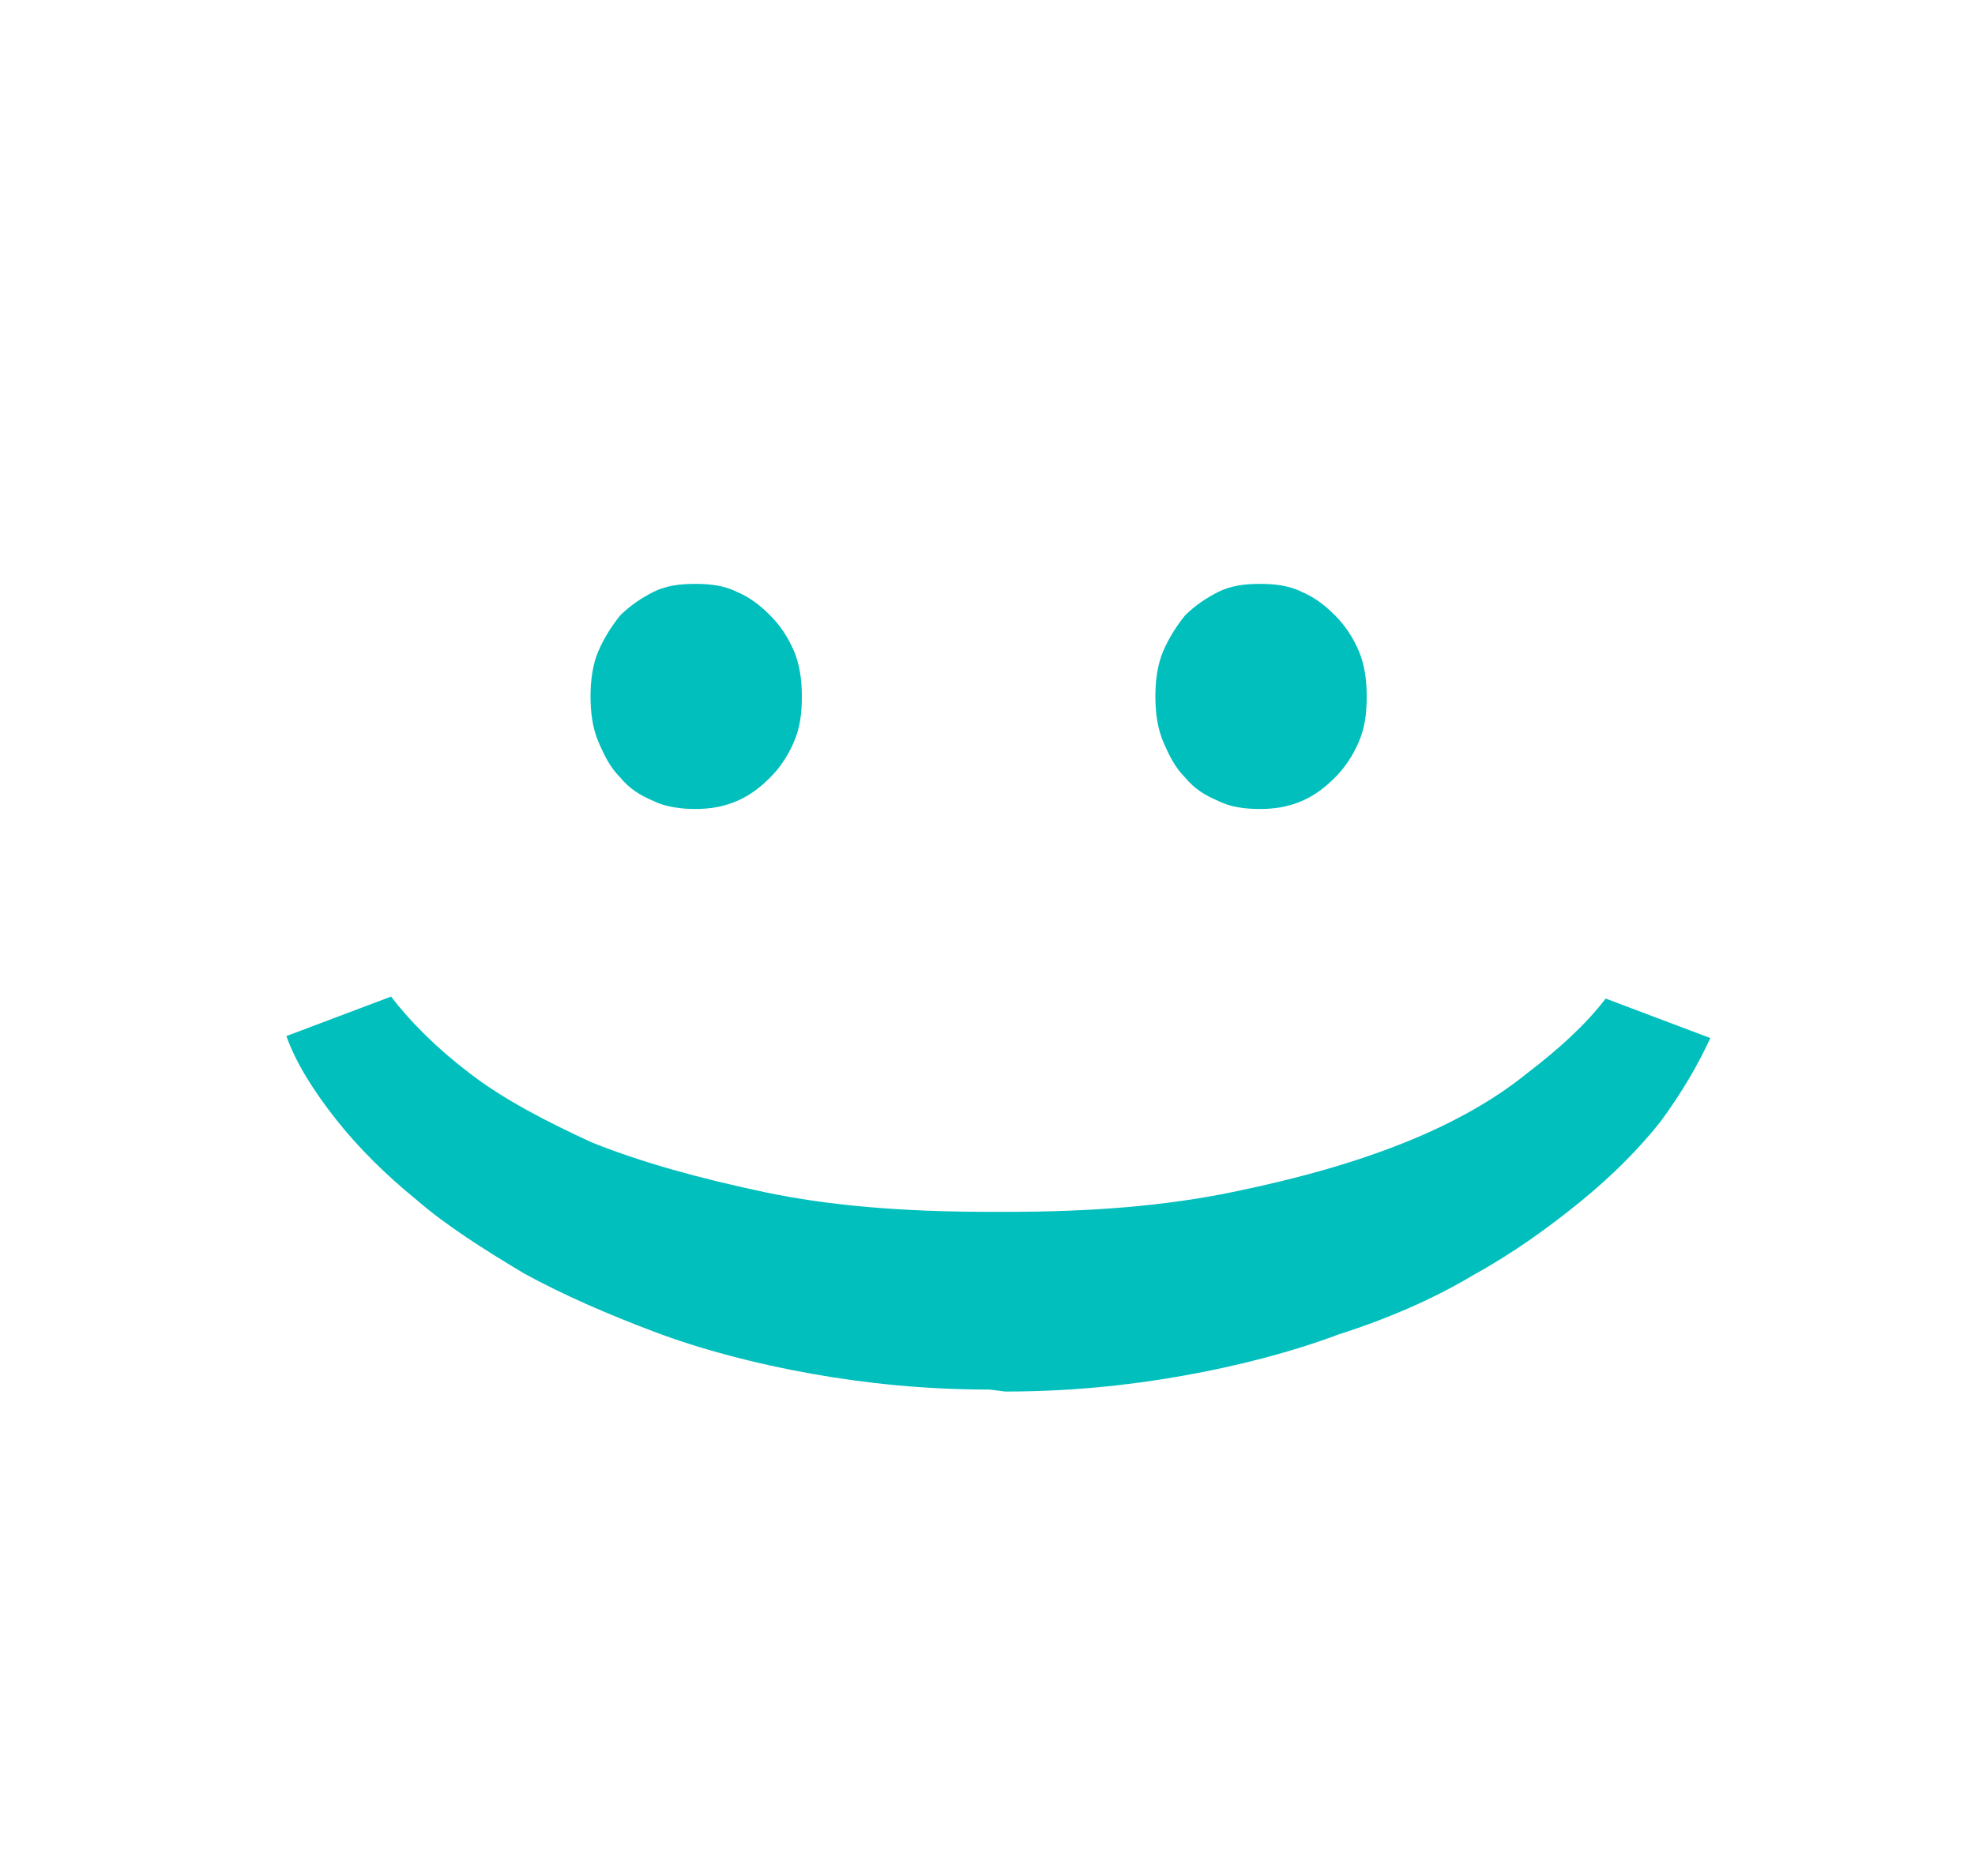 <?xml version="1.0" encoding="utf-8"?>
<!-- Generator: Adobe Illustrator 25.0.0, SVG Export Plug-In . SVG Version: 6.00 Build 0)  -->
<svg version="1.1" id="Calque_1" xmlns="http://www.w3.org/2000/svg" xmlns:xlink="http://www.w3.org/1999/xlink" x="0px" y="0px"
	 viewBox="0 0 100 95" style="enable-background:new 0 0 100 95;" xml:space="preserve">
<style type="text/css">
	.st0{fill:#00BFBD;}
</style>
<g transform="translate(0,-288.533)">
	<rect x="27.9" y="320.1" class="st0" width="0" height="0"/>
	<path class="st0" d="M35.2,318.1c0.8,0,1.5,0.1,2.1,0.4c0.7,0.3,1.2,0.7,1.7,1.2c0.5,0.5,0.9,1.1,1.2,1.8s0.4,1.5,0.4,2.3
		c0,0.9-0.1,1.6-0.4,2.3c-0.3,0.7-0.7,1.3-1.2,1.8c-0.5,0.5-1,0.9-1.7,1.2c-0.7,0.3-1.4,0.4-2.1,0.4s-1.5-0.1-2.1-0.4
		c-0.7-0.3-1.2-0.6-1.7-1.2c-0.5-0.5-0.8-1.1-1.1-1.8c-0.3-0.7-0.4-1.5-0.4-2.3s0.1-1.6,0.4-2.3c0.3-0.7,0.7-1.3,1.1-1.8
		c0.5-0.5,1.1-0.9,1.7-1.2C33.7,318.2,34.4,318.1,35.2,318.1z"/>
	<path class="st0" d="M63.8,318.1c0.8,0,1.5,0.1,2.1,0.4c0.7,0.3,1.2,0.7,1.7,1.2c0.5,0.5,0.9,1.1,1.2,1.8c0.3,0.7,0.4,1.5,0.4,2.3
		c0,0.9-0.1,1.6-0.4,2.3c-0.3,0.7-0.7,1.3-1.2,1.8c-0.5,0.5-1,0.9-1.7,1.2c-0.7,0.3-1.4,0.4-2.1,0.4c-0.8,0-1.5-0.1-2.1-0.4
		c-0.7-0.3-1.2-0.6-1.7-1.2c-0.5-0.5-0.8-1.1-1.1-1.8c-0.3-0.7-0.4-1.5-0.4-2.3s0.1-1.6,0.4-2.3c0.3-0.7,0.7-1.3,1.1-1.8
		c0.5-0.5,1.1-0.9,1.7-1.2C62.3,318.2,63,318.1,63.8,318.1z"/>
	<path class="st0" d="M50.1,358.9c-3.2,0-6.2-0.3-9-0.8c-2.8-0.5-5.5-1.2-7.9-2.1c-2.4-0.9-4.7-1.9-6.7-3c-2-1.2-3.9-2.4-5.4-3.7
		c-1.6-1.3-3-2.7-4.1-4.1c-1.1-1.4-2-2.8-2.5-4.2l5.3-2c1,1.3,2.3,2.6,4,3.9c1.7,1.3,3.8,2.4,6.2,3.5c2.5,1,5.4,1.8,8.7,2.5
		c3.3,0.7,7.1,1,11.4,1H51c4.3,0,8-0.3,11.4-1s6.2-1.5,8.7-2.5c2.5-1,4.6-2.2,6.2-3.5c1.7-1.3,3-2.5,4-3.8l5.3,2
		c-0.6,1.3-1.4,2.7-2.5,4.2c-1.1,1.4-2.5,2.8-4.1,4.1c-1.6,1.3-3.4,2.6-5.4,3.7c-2,1.2-4.3,2.2-6.8,3c-2.4,0.9-5.1,1.6-7.9,2.1
		c-2.8,0.5-5.8,0.8-9,0.8L50.1,358.9z"/>
</g>
</svg>
